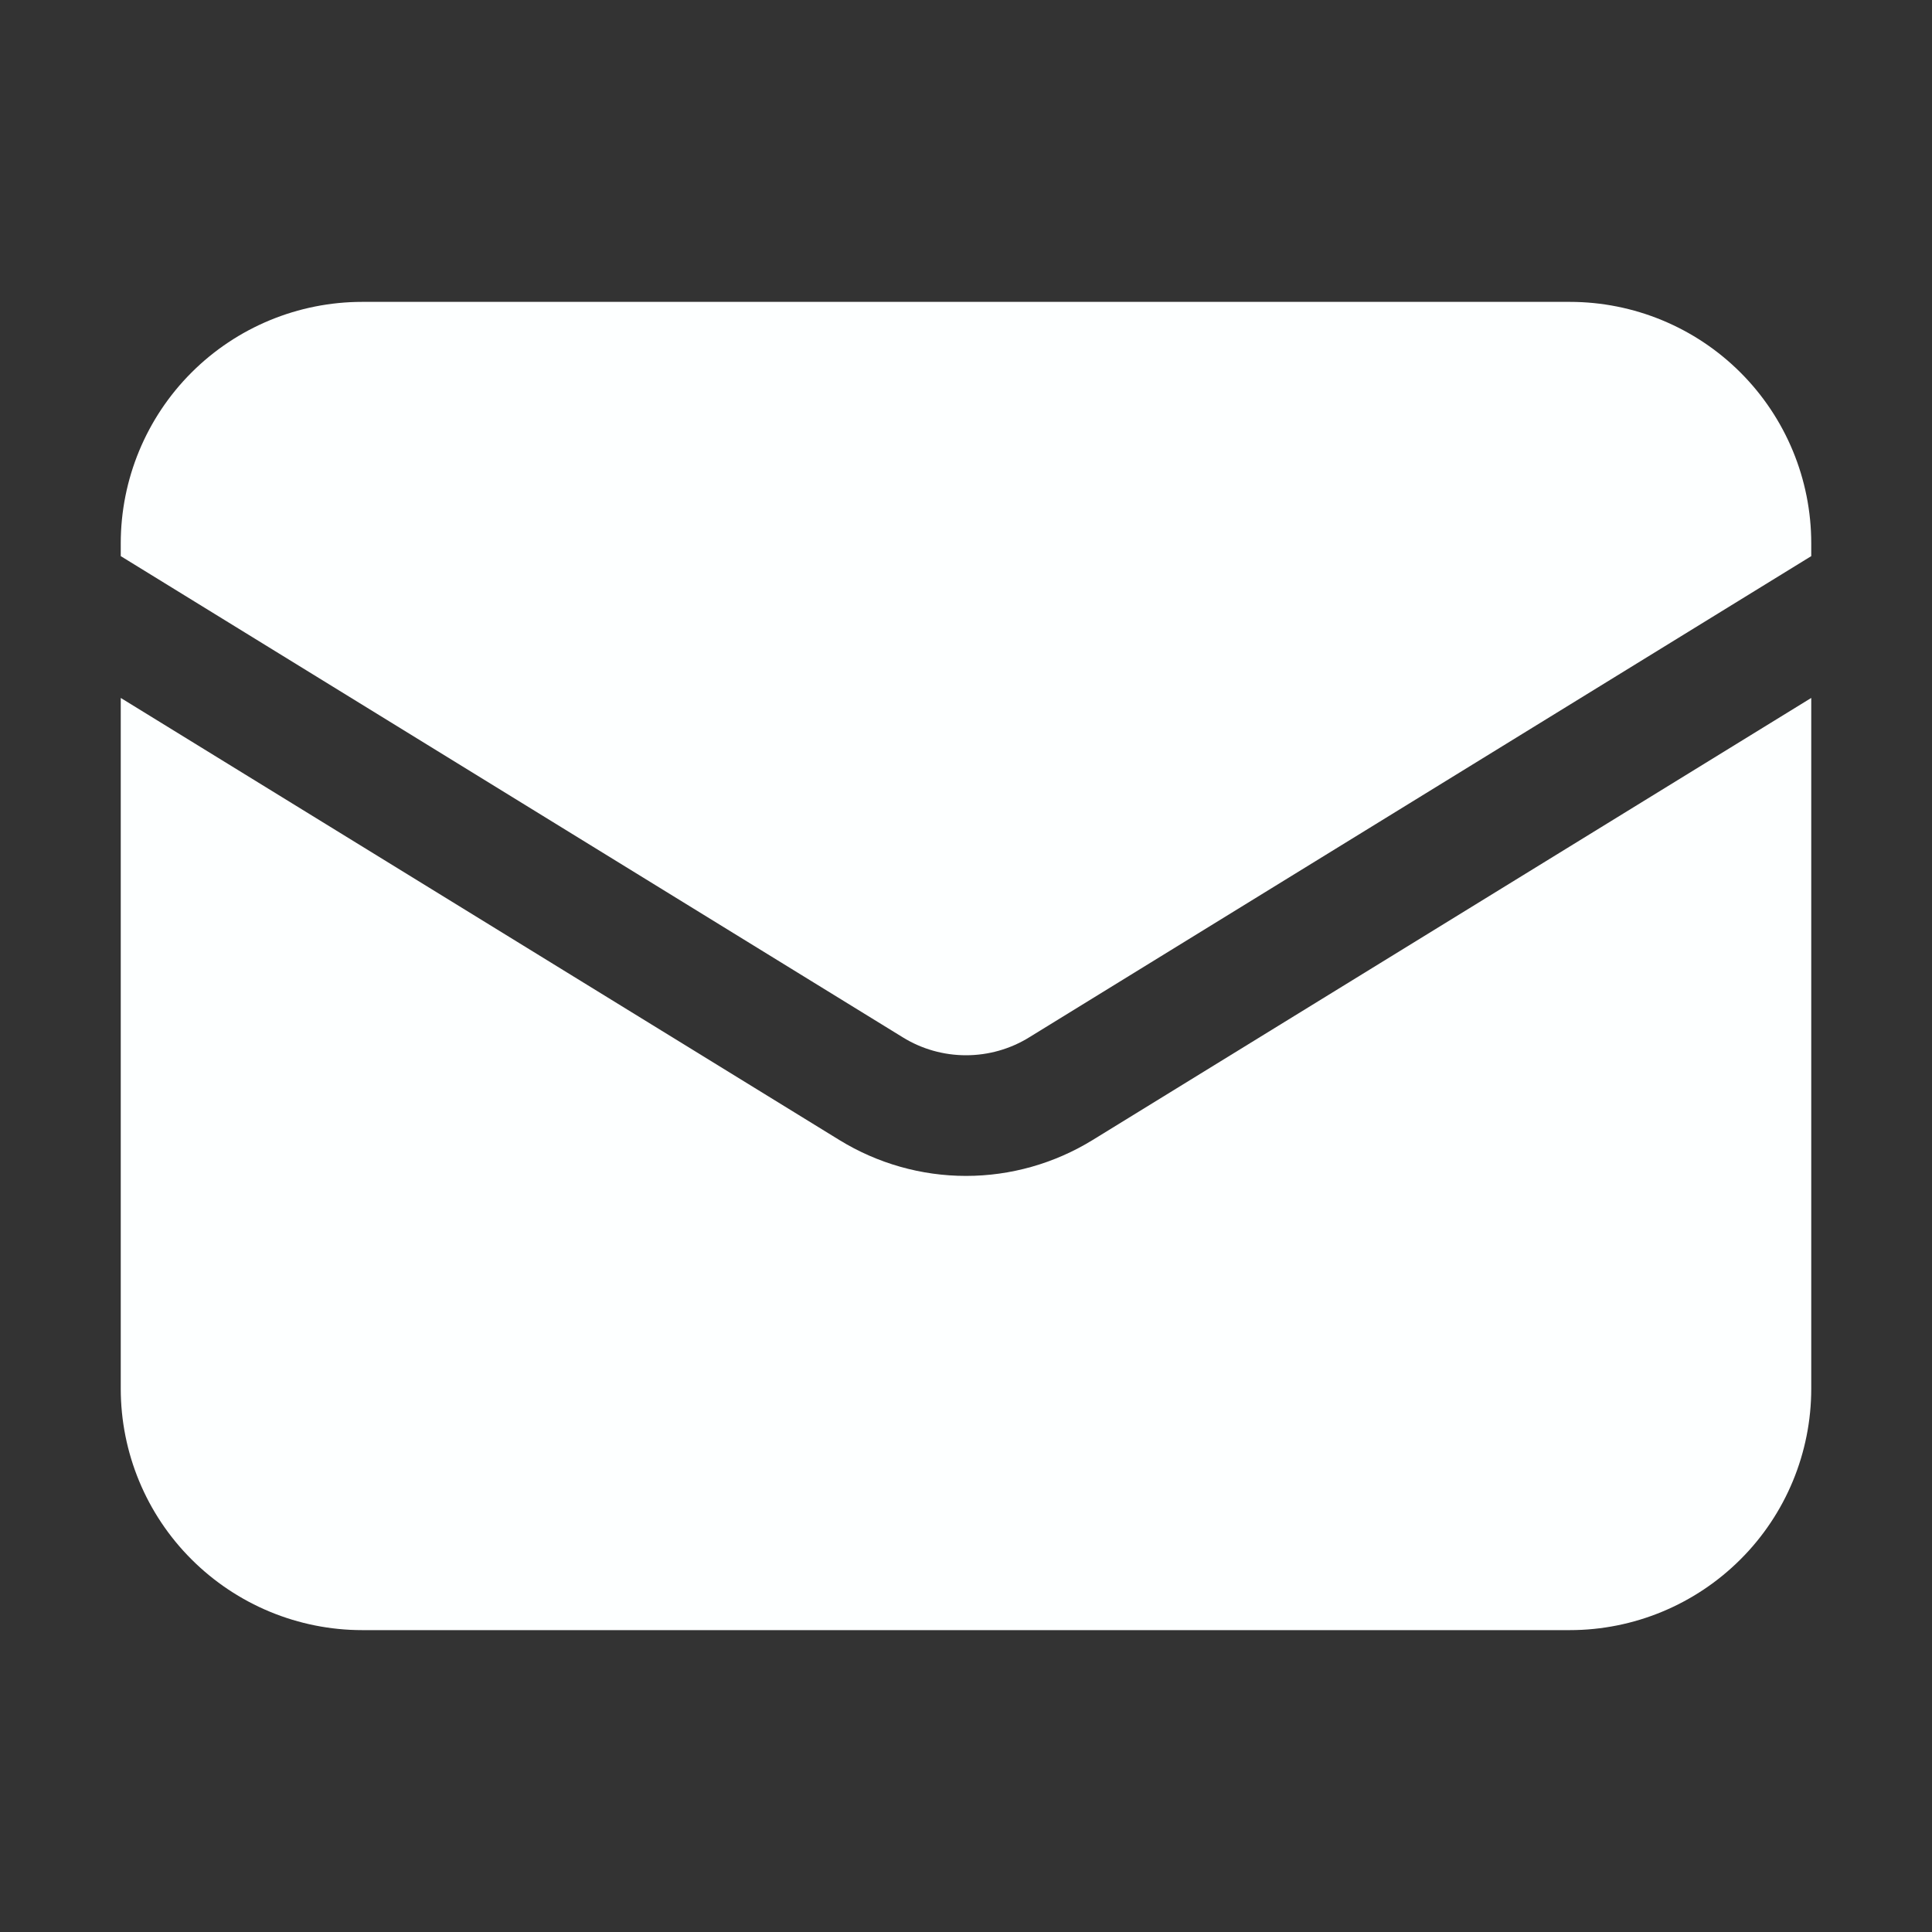 <svg width="20" height="20" viewBox="0 0 20 20" fill="none" xmlns="http://www.w3.org/2000/svg">
<rect x="0" y="0" width="20" height="20" fill="#333333" stroke="none"/>
<path d="M1.25 7.225V14.375C1.25 15.038 1.513 15.674 1.982 16.142C2.451 16.611 3.087 16.875 3.75 16.875H16.25C16.913 16.875 17.549 16.611 18.018 16.142C18.487 15.674 18.75 15.038 18.75 14.375V7.225L11.31 11.802C10.916 12.044 10.463 12.173 10 12.173C9.537 12.173 9.084 12.044 8.69 11.802L1.25 7.225Z" fill="#FDFFFF"/>
<path d="M18.75 5.757V5.625C18.75 4.962 18.487 4.326 18.018 3.857C17.549 3.388 16.913 3.125 16.25 3.125H3.75C3.087 3.125 2.451 3.388 1.982 3.857C1.513 4.326 1.25 4.962 1.25 5.625V5.757L9.345 10.738C9.542 10.86 9.769 10.924 10 10.924C10.231 10.924 10.458 10.86 10.655 10.738L18.75 5.757Z" fill="#FDFFFF"/>
</svg>
